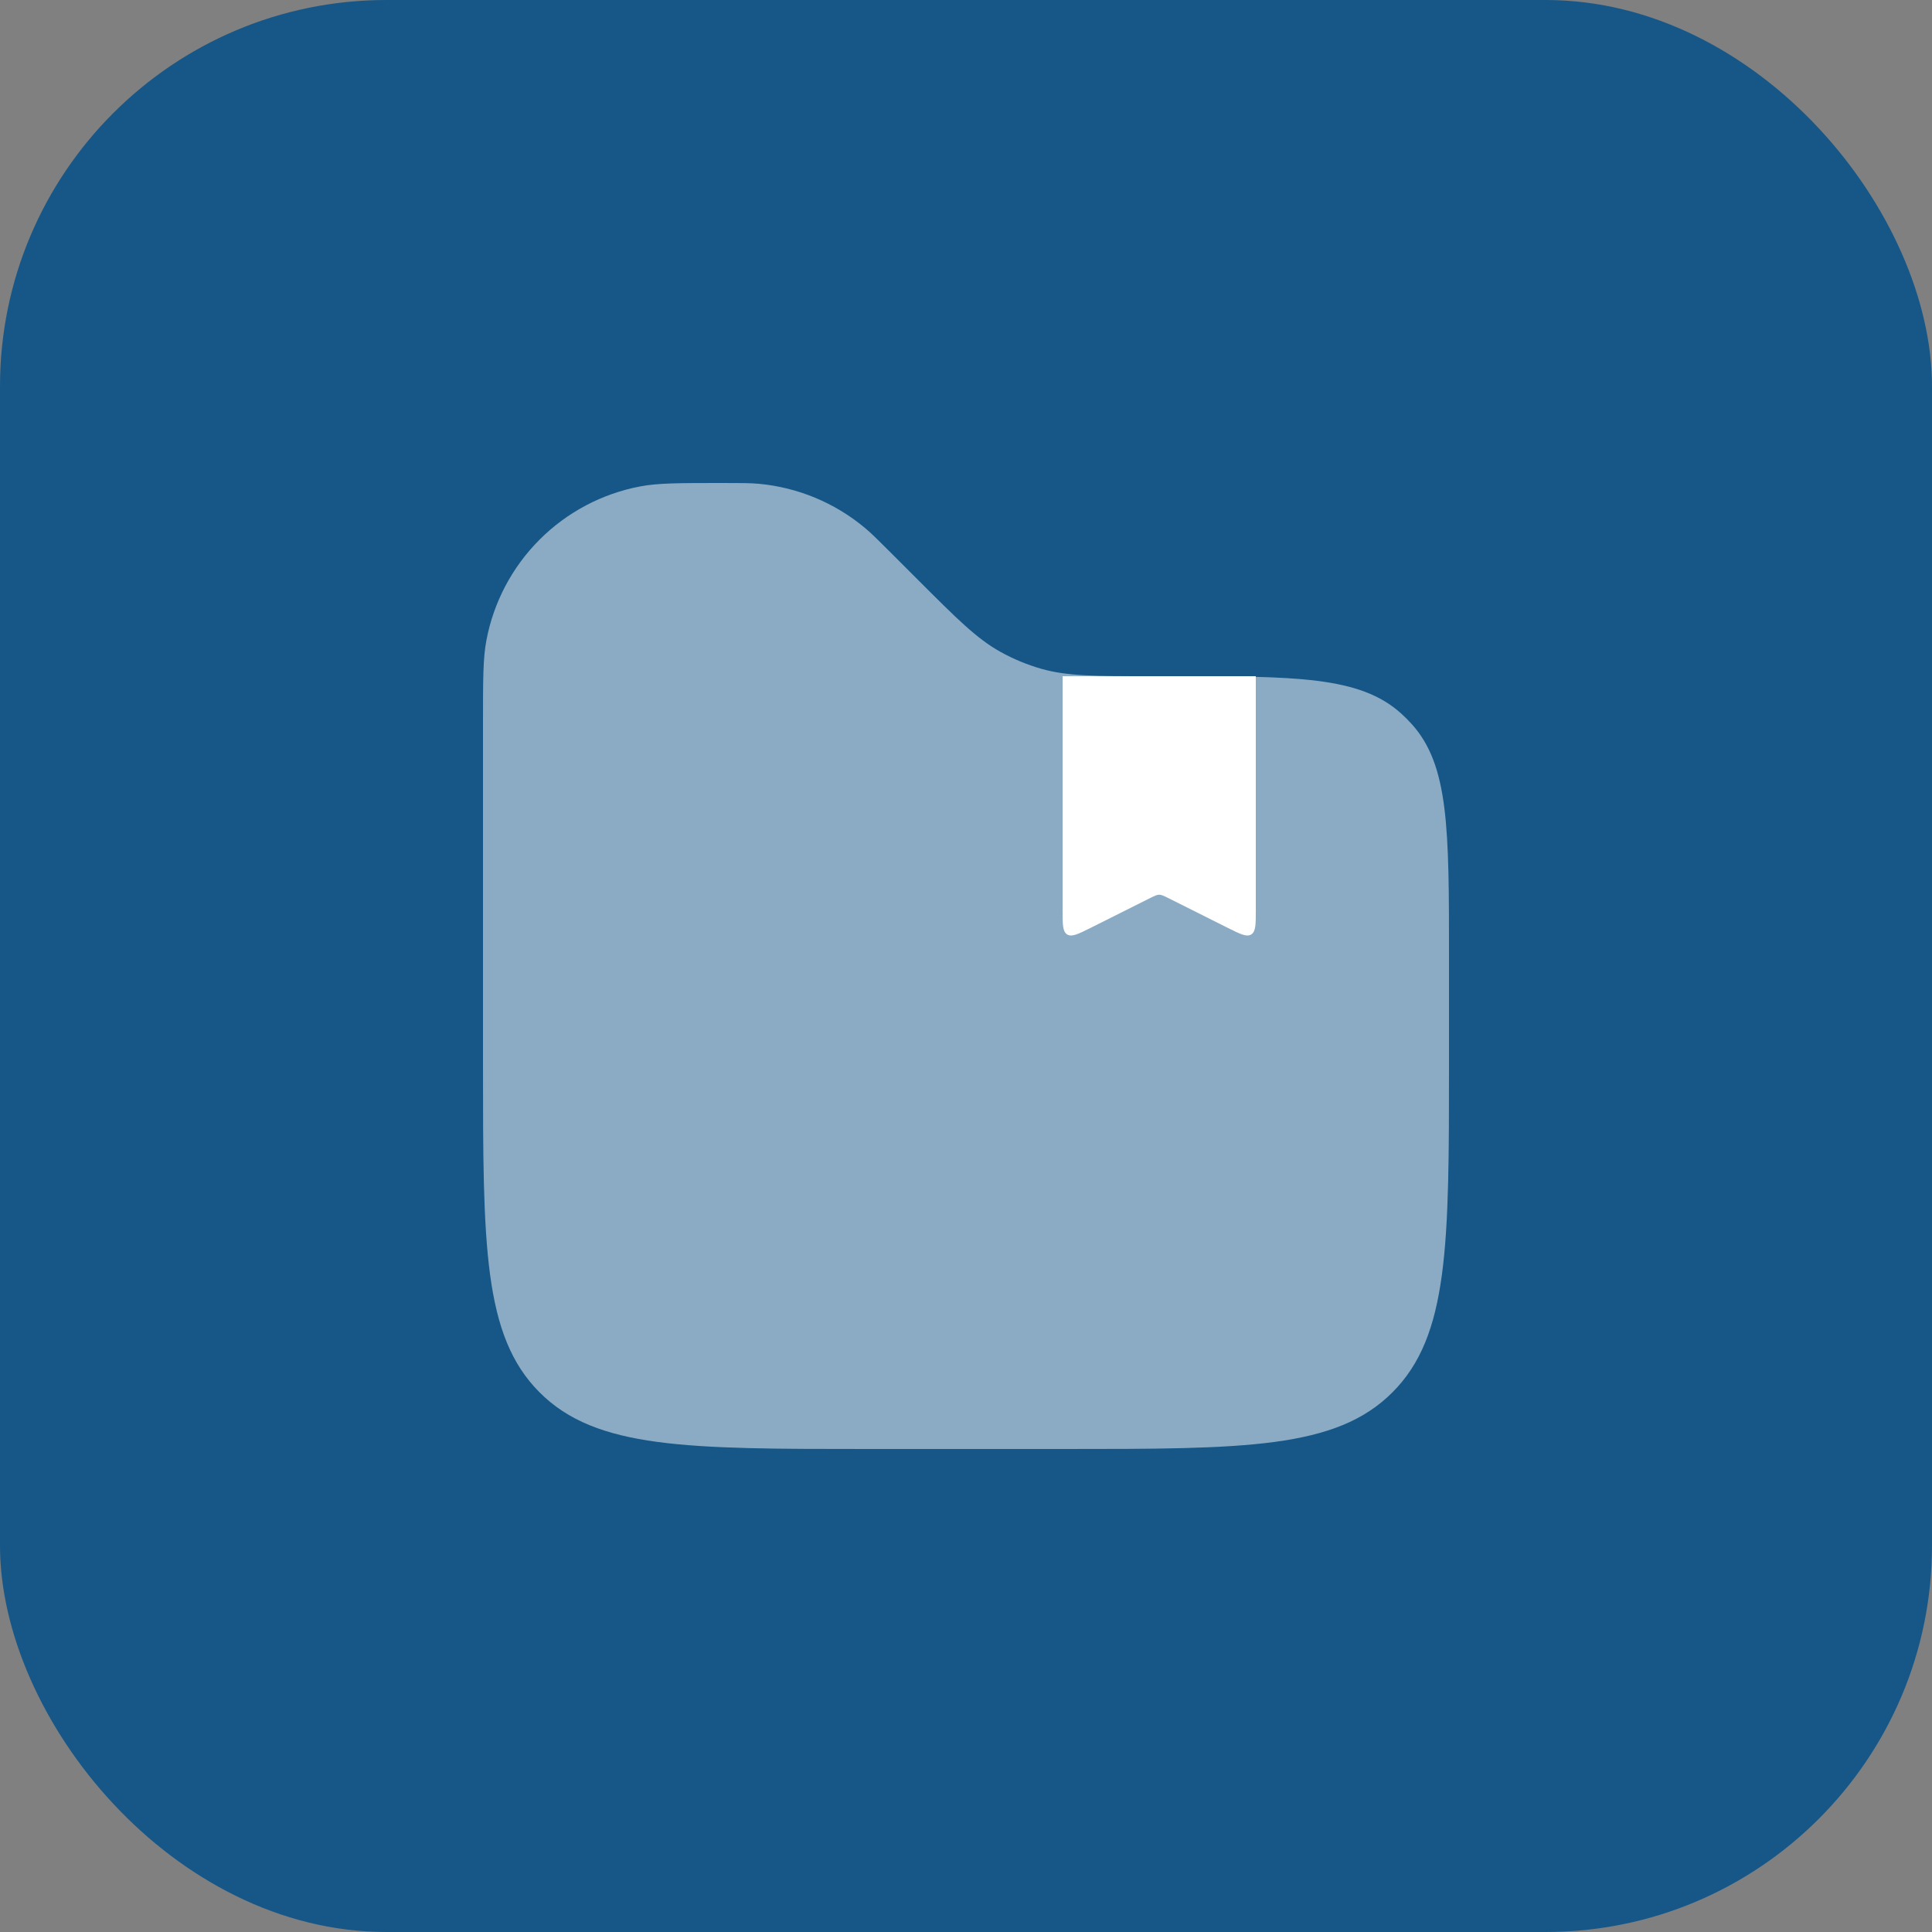 <svg xmlns="http://www.w3.org/2000/svg" width="50" height="50" viewBox="0 0 50 50" fill="none"><rect x="0" y="0" width="50" height="50" fill="#808080" stroke="none"/><rect width="50" height="50" rx="10" fill="#165788"></rect><path d="M32.5 23.566V17.5H27.5V23.566C27.5 23.929 27.5 24.11 27.619 24.184C27.738 24.256 27.899 24.175 28.224 24.014L29.776 23.236C29.886 23.183 29.941 23.155 30 23.155C30.059 23.155 30.114 23.183 30.224 23.236L31.776 24.014C32.101 24.176 32.264 24.256 32.381 24.184C32.5 24.109 32.5 23.929 32.5 23.566Z" fill="white"></path><path opacity="0.5" d="M12.5 18.688C12.5 17.584 12.5 17.032 12.588 16.573C12.774 15.585 13.254 14.676 13.965 13.965C14.675 13.255 15.584 12.774 16.571 12.588C17.032 12.5 17.585 12.5 18.688 12.5C19.17 12.5 19.413 12.5 19.645 12.521C20.646 12.615 21.596 13.009 22.37 13.651C22.55 13.8 22.72 13.97 23.062 14.312L23.75 15C24.77 16.02 25.28 16.53 25.89 16.869C26.225 17.056 26.581 17.203 26.95 17.309C27.622 17.5 28.344 17.5 29.785 17.5H30.253C33.542 17.5 35.189 17.5 36.258 18.462C36.356 18.55 36.45 18.644 36.538 18.742C37.5 19.811 37.5 21.457 37.5 24.747V27.5C37.5 32.214 37.5 34.571 36.035 36.035C34.571 37.5 32.214 37.5 27.5 37.5H22.5C17.786 37.5 15.429 37.5 13.965 36.035C12.5 34.571 12.5 32.214 12.5 27.5V18.688Z" fill="white"></path></svg>